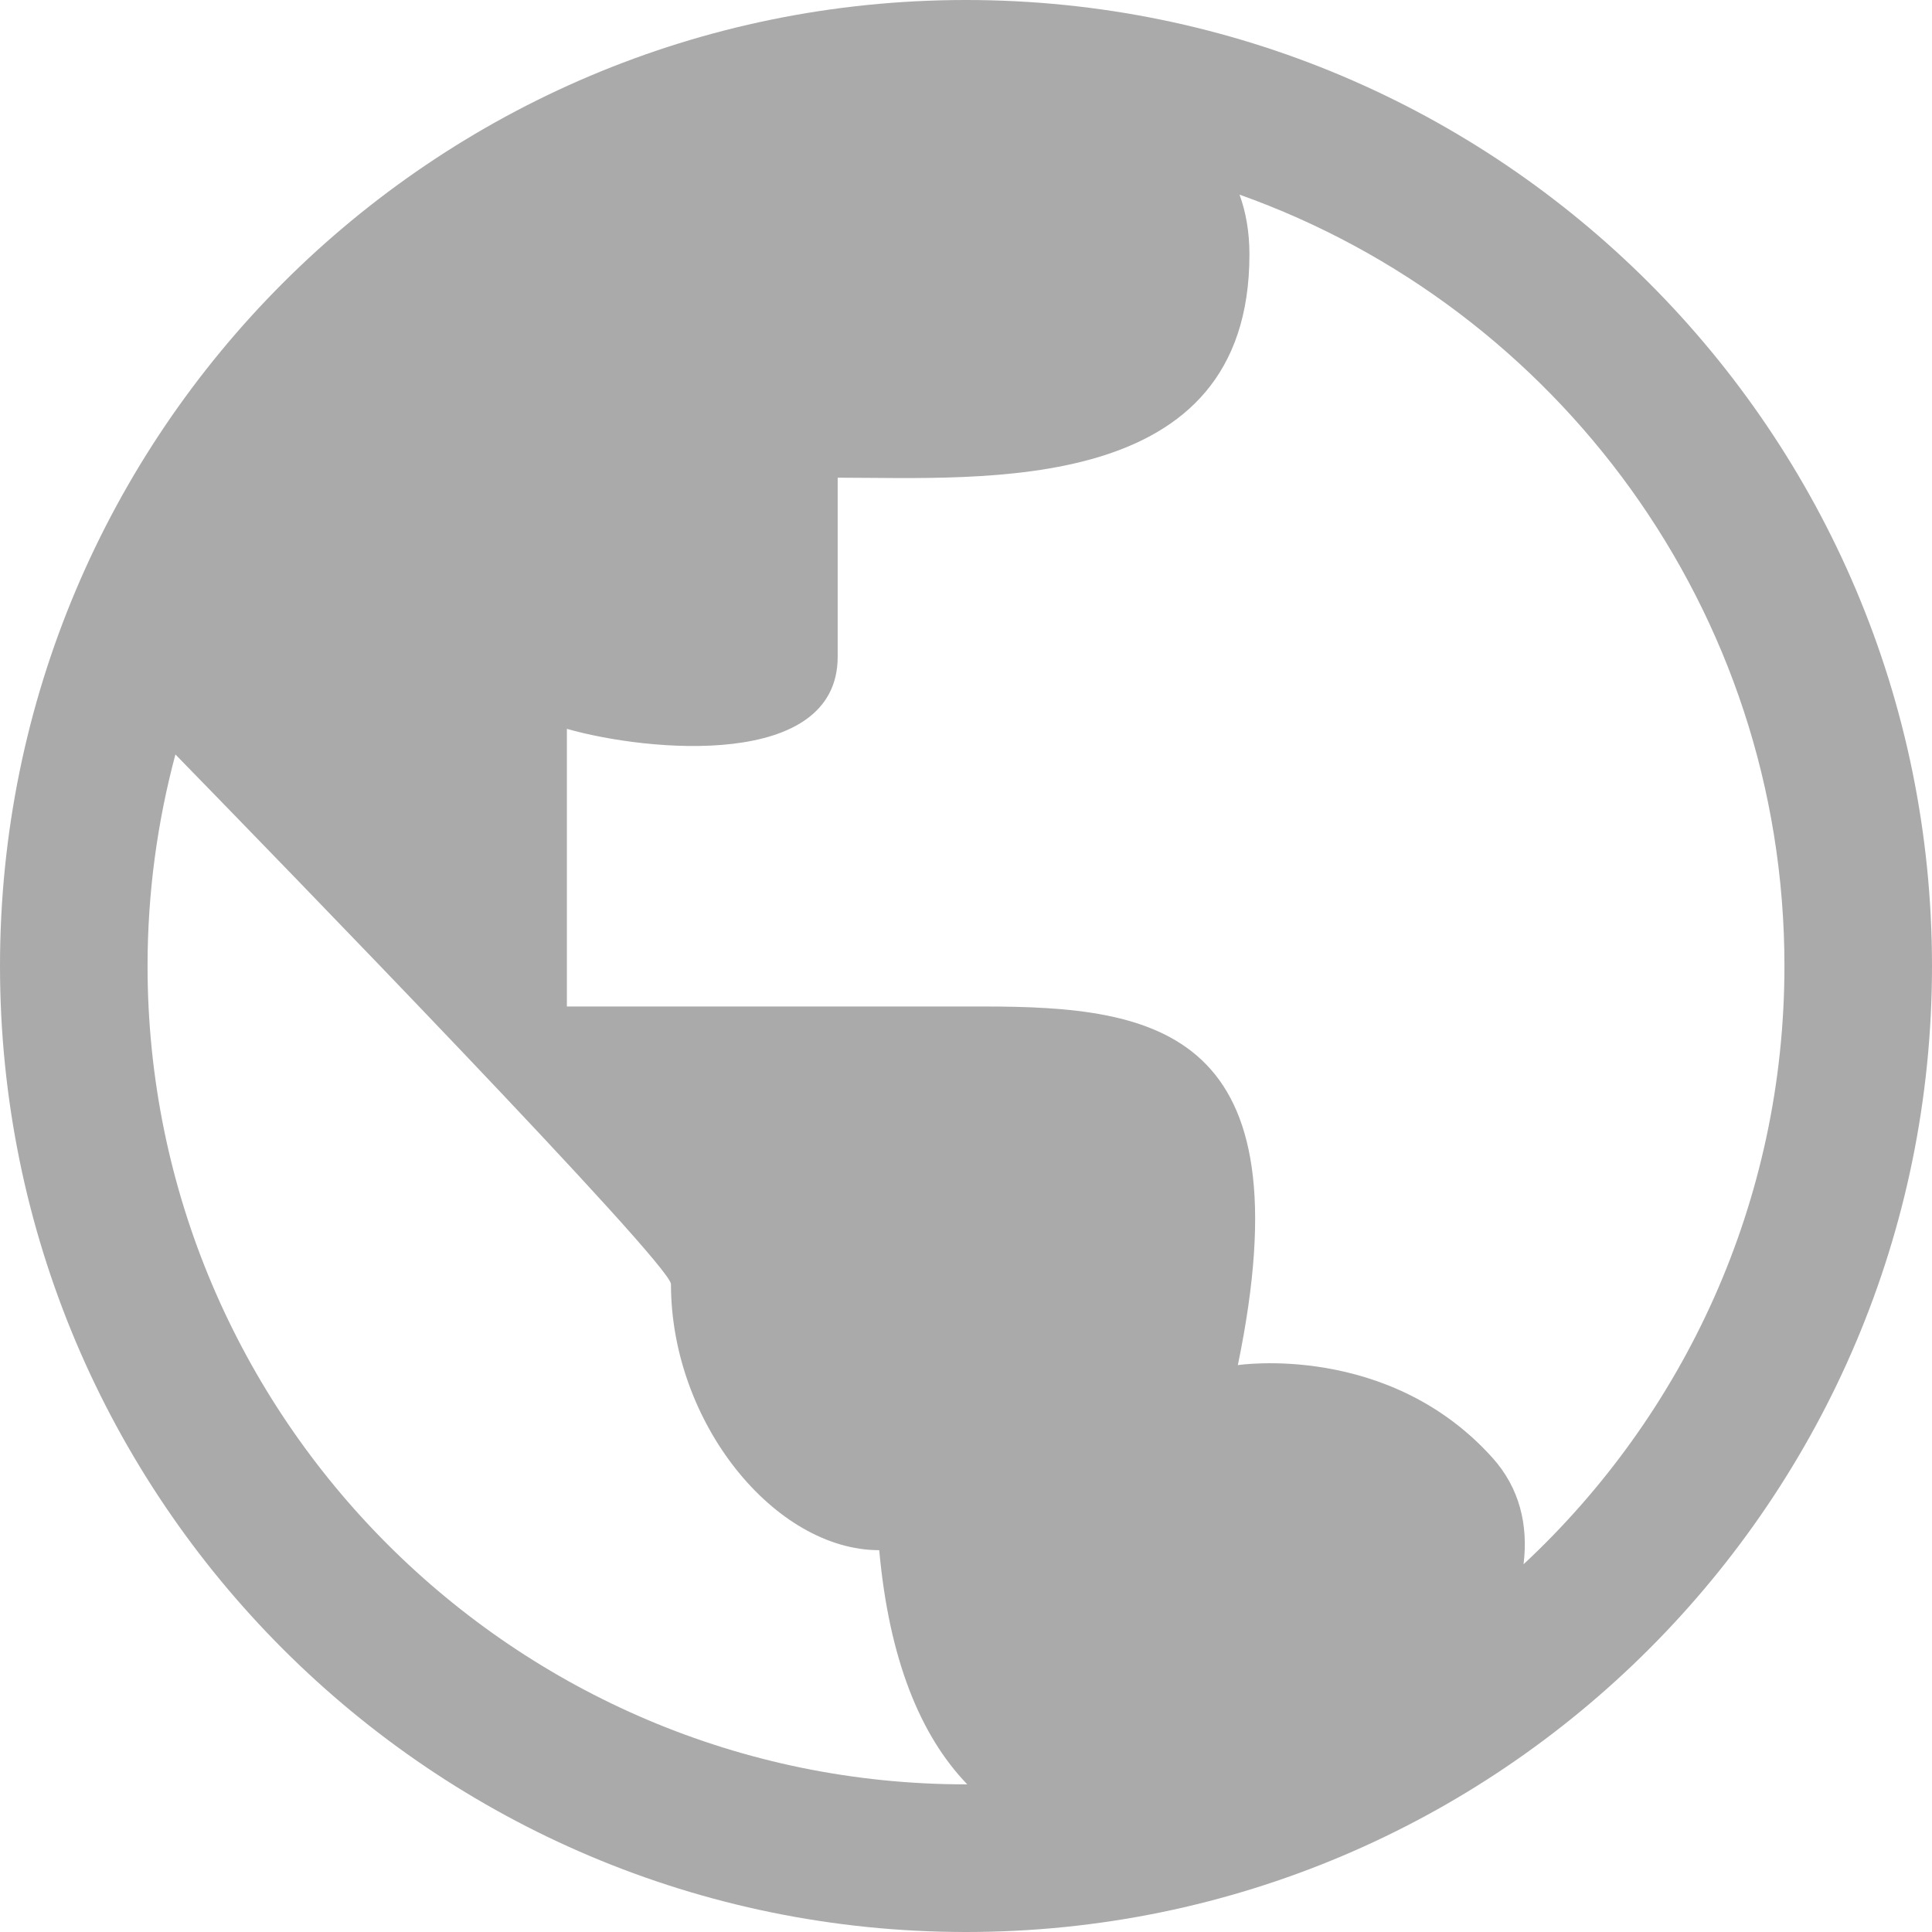 <?xml version="1.0" encoding="UTF-8"?>
<svg class="icon-like" xmlns="http://www.w3.org/2000/svg" viewBox="0 0 24 24" width="24" height="24" fill="#aaa">
    <path d="M18.926 19.433c.061-.489-.05-.951-.387-1.325-1.293-1.437-3.162-1.15-3.162-1.15.862-4.168-1.006-4.455-3.162-4.455H7.042V9.054c1.006.287 3.364.508 3.364-.896V5.934c1.81 0 5.115.245 5.115-2.773 0-.28-.044-.526-.123-.743 3.94 1.401 6.769 5.166 6.769 9.581 0 2.932-1.249 5.576-3.241 7.433m-17.093-7.433c0-.909.122-1.789.346-2.627 1.289 1.322 6.156 6.33 6.156 6.58 0 1.725 1.293 3.305 2.587 3.305.122 1.346.506 2.3 1.094 2.909-.005 0-.011 0-.016 0-5.606 0-10.167-4.561-10.167-10.167M12 0C5.373 0 0 5.373 0 12c0 6.627 5.373 12 12 12 6.627 0 12-5.373 12-12 0-6.627-5.373-12-12-12" />
</svg>

